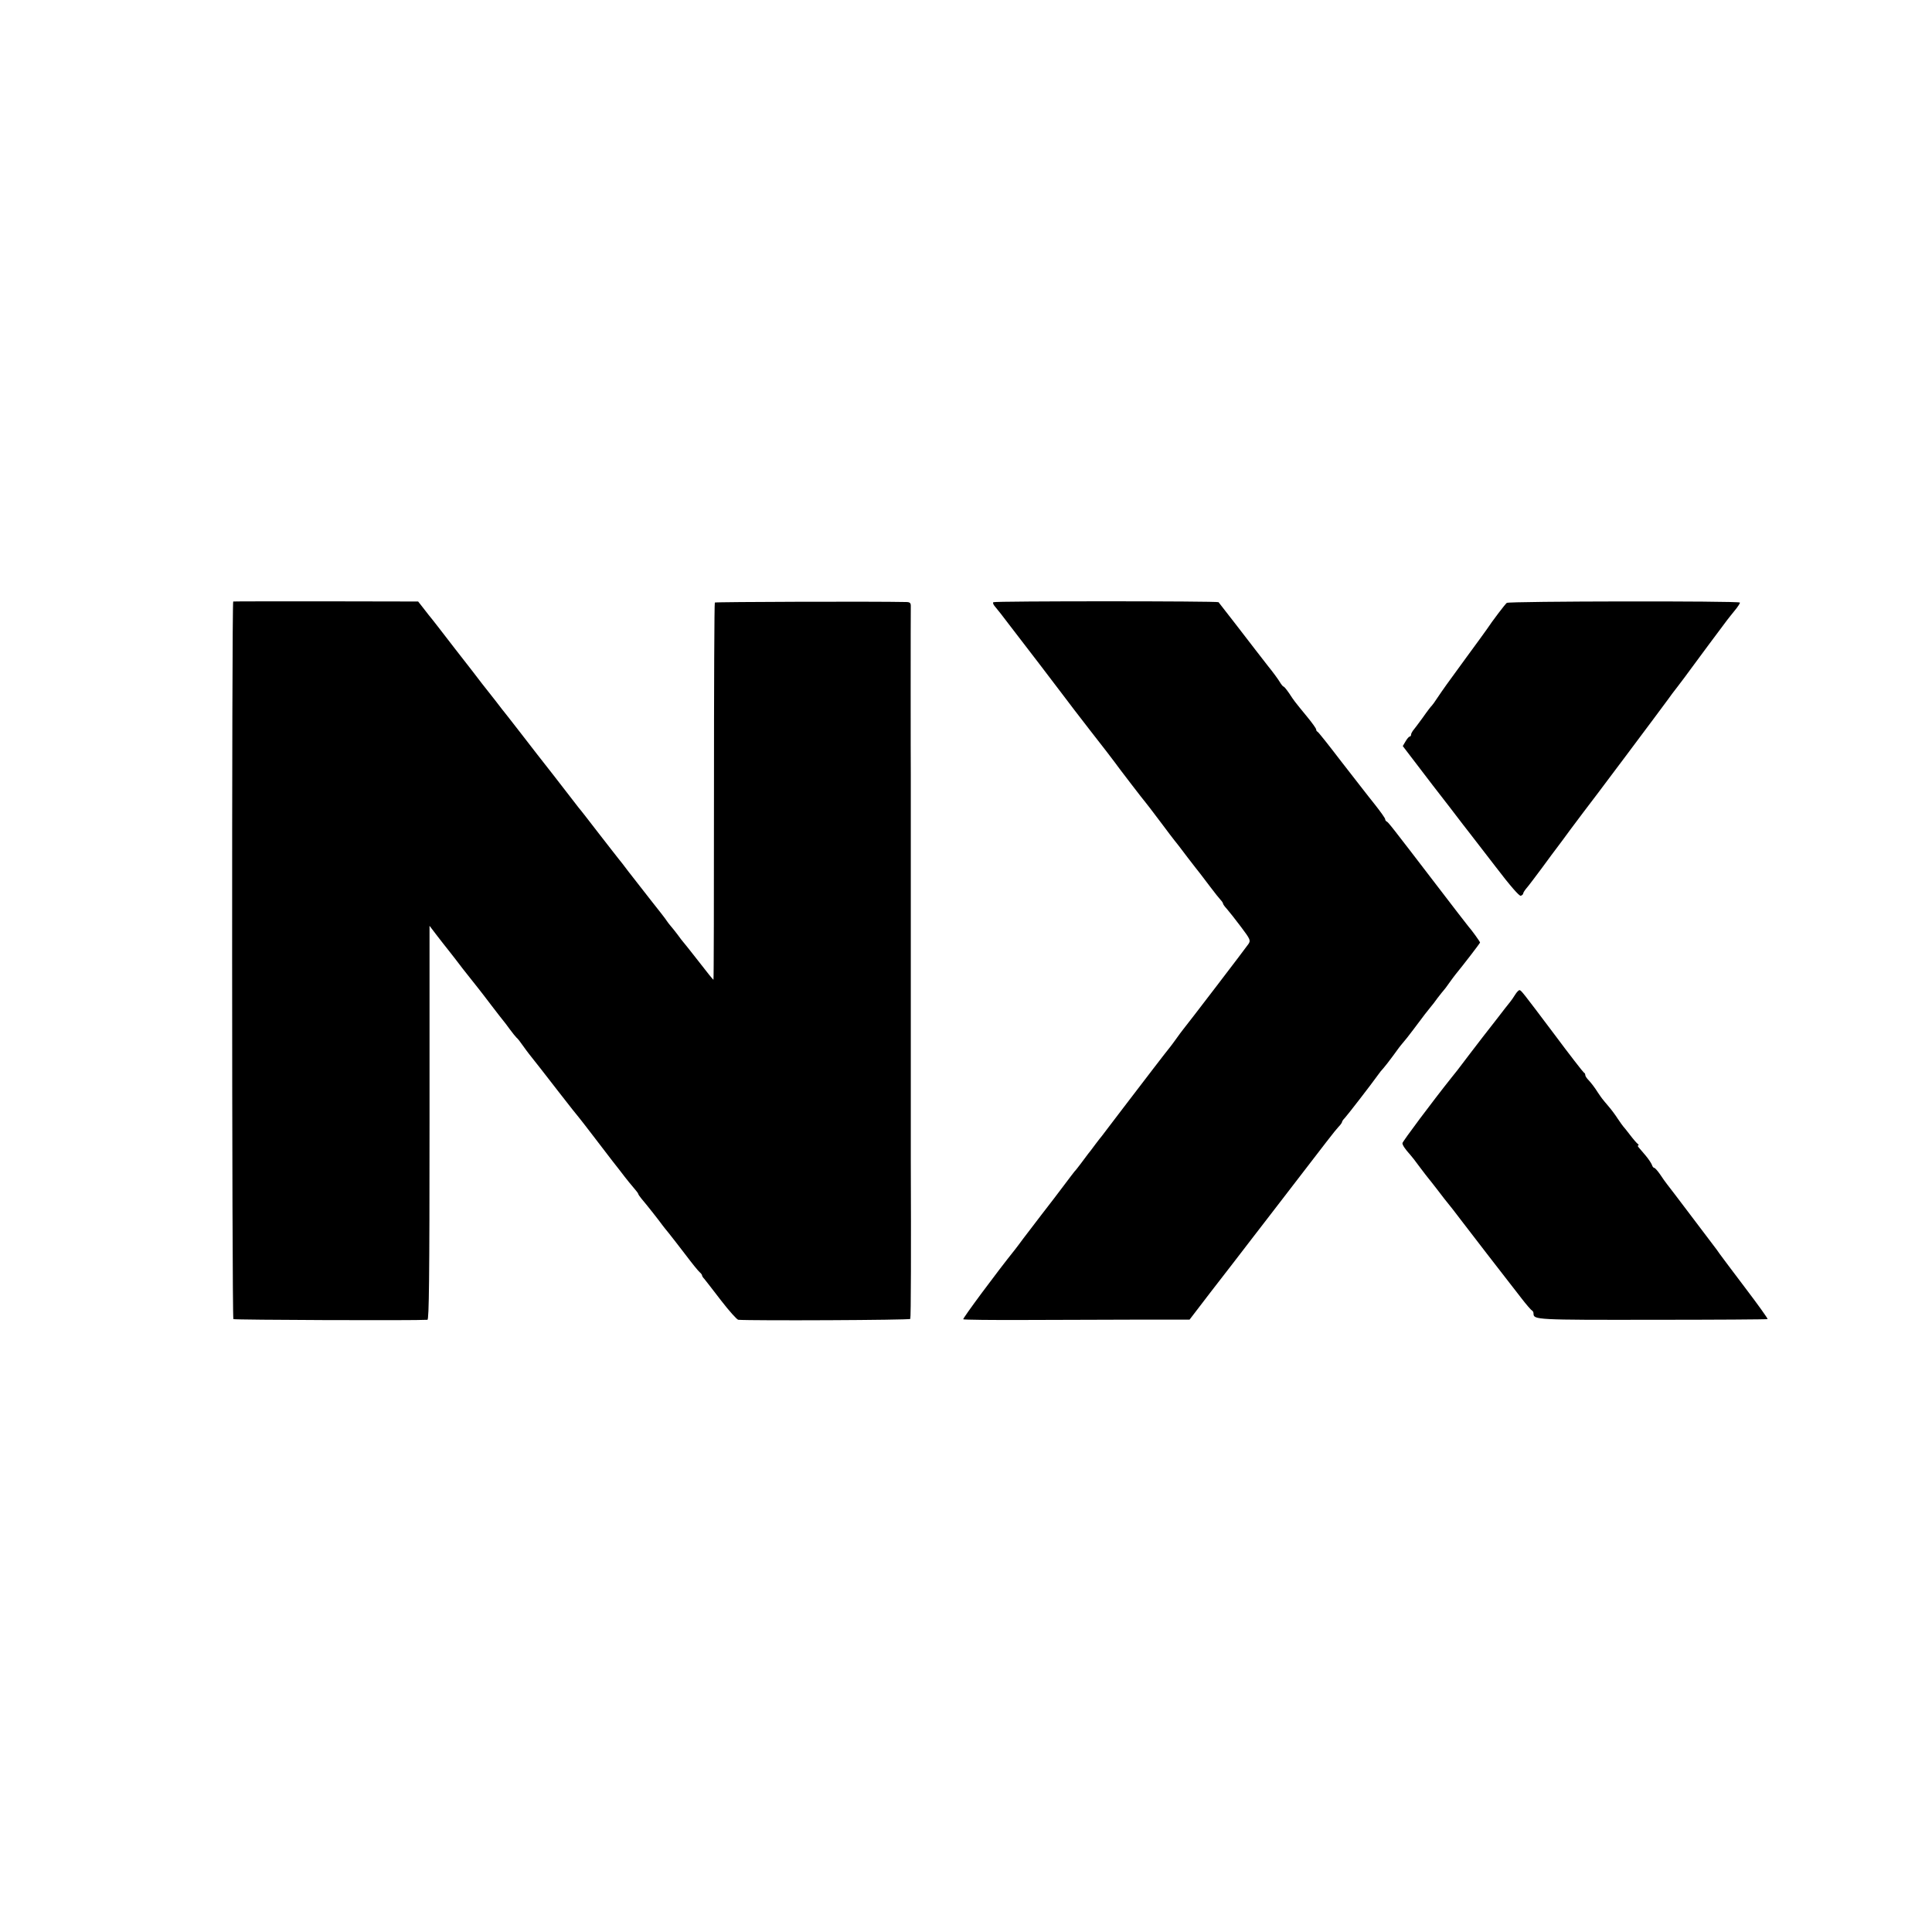 <?xml version="1.0" standalone="no"?>
<!DOCTYPE svg PUBLIC "-//W3C//DTD SVG 20010904//EN"
 "http://www.w3.org/TR/2001/REC-SVG-20010904/DTD/svg10.dtd">
<svg version="1.0" xmlns="http://www.w3.org/2000/svg"
 width="1120pt" height="1120pt" viewBox="0 0 1120 1120"
 preserveAspectRatio="xMidYMid meet">
<g transform="translate(0,1120) scale(0.1,-0.1)"
fill="#000000" stroke="none">
<path d="M1352 7713 c-9 -4 -8 -4150 1 -4160 5 -5 1057 -9 1125 -4 9 1 12 236
12 1143 l0 1141 45 -59 c25 -32 51 -66 58 -74 14 -17 78 -100 89 -115 7 -9 58
-73 91 -115 7 -8 41 -53 77 -100 36 -47 67 -87 70 -90 3 -3 18 -23 34 -45 16
-22 34 -44 40 -50 7 -5 23 -26 36 -45 14 -19 30 -42 37 -50 12 -15 124 -157
168 -215 71 -91 110 -141 120 -152 5 -6 42 -53 80 -103 39 -51 90 -118 115
-150 25 -31 56 -72 70 -90 14 -18 37 -47 52 -64 15 -17 28 -34 28 -37 0 -3 8
-15 18 -27 33 -39 101 -125 124 -157 4 -5 20 -26 36 -45 15 -19 59 -75 97
-125 37 -49 74 -95 82 -101 7 -6 13 -14 13 -18 0 -4 6 -13 13 -20 6 -8 50 -63
97 -125 47 -61 92 -111 100 -112 82 -6 993 -2 997 5 4 6 5 422 3 916 0 8 0
224 0 480 0 256 0 472 0 480 0 8 0 296 0 640 0 344 0 632 0 640 -1 35 -1 957
0 978 0 17 -6 22 -28 22 -179 4 -1105 1 -1108 -3 -3 -3 -5 -496 -5 -1096 0
-600 -1 -1091 -3 -1091 -2 0 -41 48 -87 108 -46 59 -86 109 -89 112 -3 3 -17
21 -32 42 -15 20 -33 42 -40 50 -7 8 -17 21 -23 30 -5 9 -48 64 -95 123 -47
60 -104 133 -128 164 -23 31 -48 63 -55 71 -7 8 -59 76 -117 150 -57 74 -109
141 -115 147 -5 7 -18 23 -27 35 -10 13 -64 82 -120 155 -57 72 -139 178 -183
235 -44 56 -85 110 -92 118 -7 8 -34 43 -60 77 -26 33 -61 78 -78 99 -16 22
-87 113 -158 204 -70 91 -138 179 -152 195 -13 17 -32 41 -42 54 l-19 24 -532
1 c-293 0 -535 0 -540 -1z"/>
<path d="M5759 7709 c-5 -3 -1 -14 9 -25 9 -10 50 -62 89 -114 40 -52 116
-151 169 -220 53 -69 114 -150 137 -180 22 -30 95 -125 161 -210 67 -85 128
-165 136 -176 18 -26 170 -224 185 -241 13 -16 18 -23 90 -118 33 -44 65 -87
72 -95 7 -8 42 -53 77 -100 36 -47 69 -89 74 -95 4 -5 30 -39 57 -75 27 -36
55 -71 62 -78 7 -7 13 -17 13 -20 0 -4 10 -18 23 -32 12 -14 49 -60 81 -103
55 -73 57 -79 43 -100 -14 -21 -355 -467 -380 -497 -7 -8 -23 -31 -37 -50 -14
-19 -30 -42 -37 -50 -21 -25 -154 -199 -274 -356 -62 -82 -117 -153 -121 -159
-5 -5 -22 -28 -39 -50 -16 -22 -35 -47 -42 -55 -7 -9 -25 -33 -41 -55 -17 -22
-32 -42 -36 -45 -3 -3 -30 -39 -61 -80 -31 -41 -89 -118 -130 -170 -40 -52
-88 -115 -107 -140 -18 -25 -39 -52 -45 -60 -113 -141 -307 -403 -303 -408 3
-3 169 -5 369 -4 199 1 493 1 653 2 l290 0 121 158 c67 86 178 230 247 320 70
90 163 212 208 270 206 268 268 349 287 369 12 12 21 25 21 29 0 4 7 14 16 23
15 16 152 193 189 245 11 16 27 36 36 45 8 9 33 41 55 71 21 30 47 64 57 75
10 11 37 45 60 76 23 31 53 71 67 89 14 18 30 38 35 44 6 6 23 29 39 51 17 22
33 42 36 45 3 3 17 21 30 40 14 19 30 42 37 50 42 51 143 182 143 186 0 5 -49
73 -68 94 -7 8 -90 116 -185 240 -265 346 -280 365 -289 368 -4 2 -8 8 -8 13
0 6 -28 45 -62 88 -35 43 -121 155 -193 247 -71 93 -133 171 -137 172 -5 2 -8
8 -8 13 0 6 -23 38 -51 72 -77 94 -77 94 -105 137 -15 22 -30 40 -33 40 -4 0
-14 13 -23 28 -9 15 -38 55 -65 88 -26 34 -59 76 -73 94 -33 43 -211 274 -216
279 -6 7 -1294 7 -1305 0z"/>
<path d="M8735 7705 c-11 -9 -84 -105 -115 -152 -8 -12 -60 -83 -115 -158
-120 -164 -137 -188 -172 -240 -14 -22 -29 -42 -32 -45 -4 -3 -28 -34 -53 -70
-26 -36 -52 -70 -58 -77 -5 -7 -10 -17 -10 -23 0 -5 -4 -10 -8 -10 -4 0 -15
-12 -24 -28 l-16 -27 84 -110 c46 -61 130 -170 187 -243 56 -74 109 -142 117
-152 8 -10 75 -97 149 -193 86 -113 139 -173 147 -170 8 3 14 9 14 13 0 5 9
19 20 32 11 12 51 66 90 118 38 52 78 106 89 120 11 14 44 59 74 100 31 41 65
86 75 100 24 29 470 625 492 656 8 12 35 48 60 80 25 33 54 71 65 87 18 25
199 269 217 292 4 6 24 30 43 54 20 24 34 46 31 48 -10 10 -1339 8 -1351 -2z"/>
<path d="M8783 5433 c-10 -16 -23 -35 -30 -43 -7 -8 -42 -53 -78 -100 -37 -47
-72 -92 -78 -100 -11 -14 -132 -172 -149 -195 -4 -5 -19 -24 -32 -40 -114
-143 -285 -372 -286 -382 0 -11 15 -34 45 -67 6 -6 31 -38 55 -71 25 -33 47
-62 50 -65 3 -3 27 -34 55 -70 27 -36 54 -70 60 -77 5 -6 42 -52 80 -103 59
-78 240 -311 278 -360 7 -8 36 -47 66 -85 30 -39 58 -71 63 -73 4 -2 8 -9 8
-17 0 -36 14 -37 691 -36 364 0 663 2 666 4 2 3 -56 84 -129 180 -73 97 -140
185 -148 197 -8 12 -24 34 -35 48 -11 14 -73 96 -137 181 -65 86 -125 165
-134 176 -9 11 -27 37 -41 58 -14 20 -29 37 -34 37 -4 0 -10 8 -13 18 -4 10
-20 34 -36 53 -16 19 -34 40 -40 47 -6 6 -7 12 -3 12 4 0 3 4 -2 8 -6 4 -26
27 -45 52 -19 25 -37 47 -40 50 -3 3 -17 23 -32 45 -14 22 -38 54 -52 70 -40
47 -41 49 -62 80 -20 32 -41 59 -61 80 -7 8 -13 18 -13 23 0 6 -3 12 -8 14 -4
2 -82 102 -172 223 -189 251 -192 255 -202 255 -4 0 -16 -12 -25 -27z"/>
</g>
</svg>
